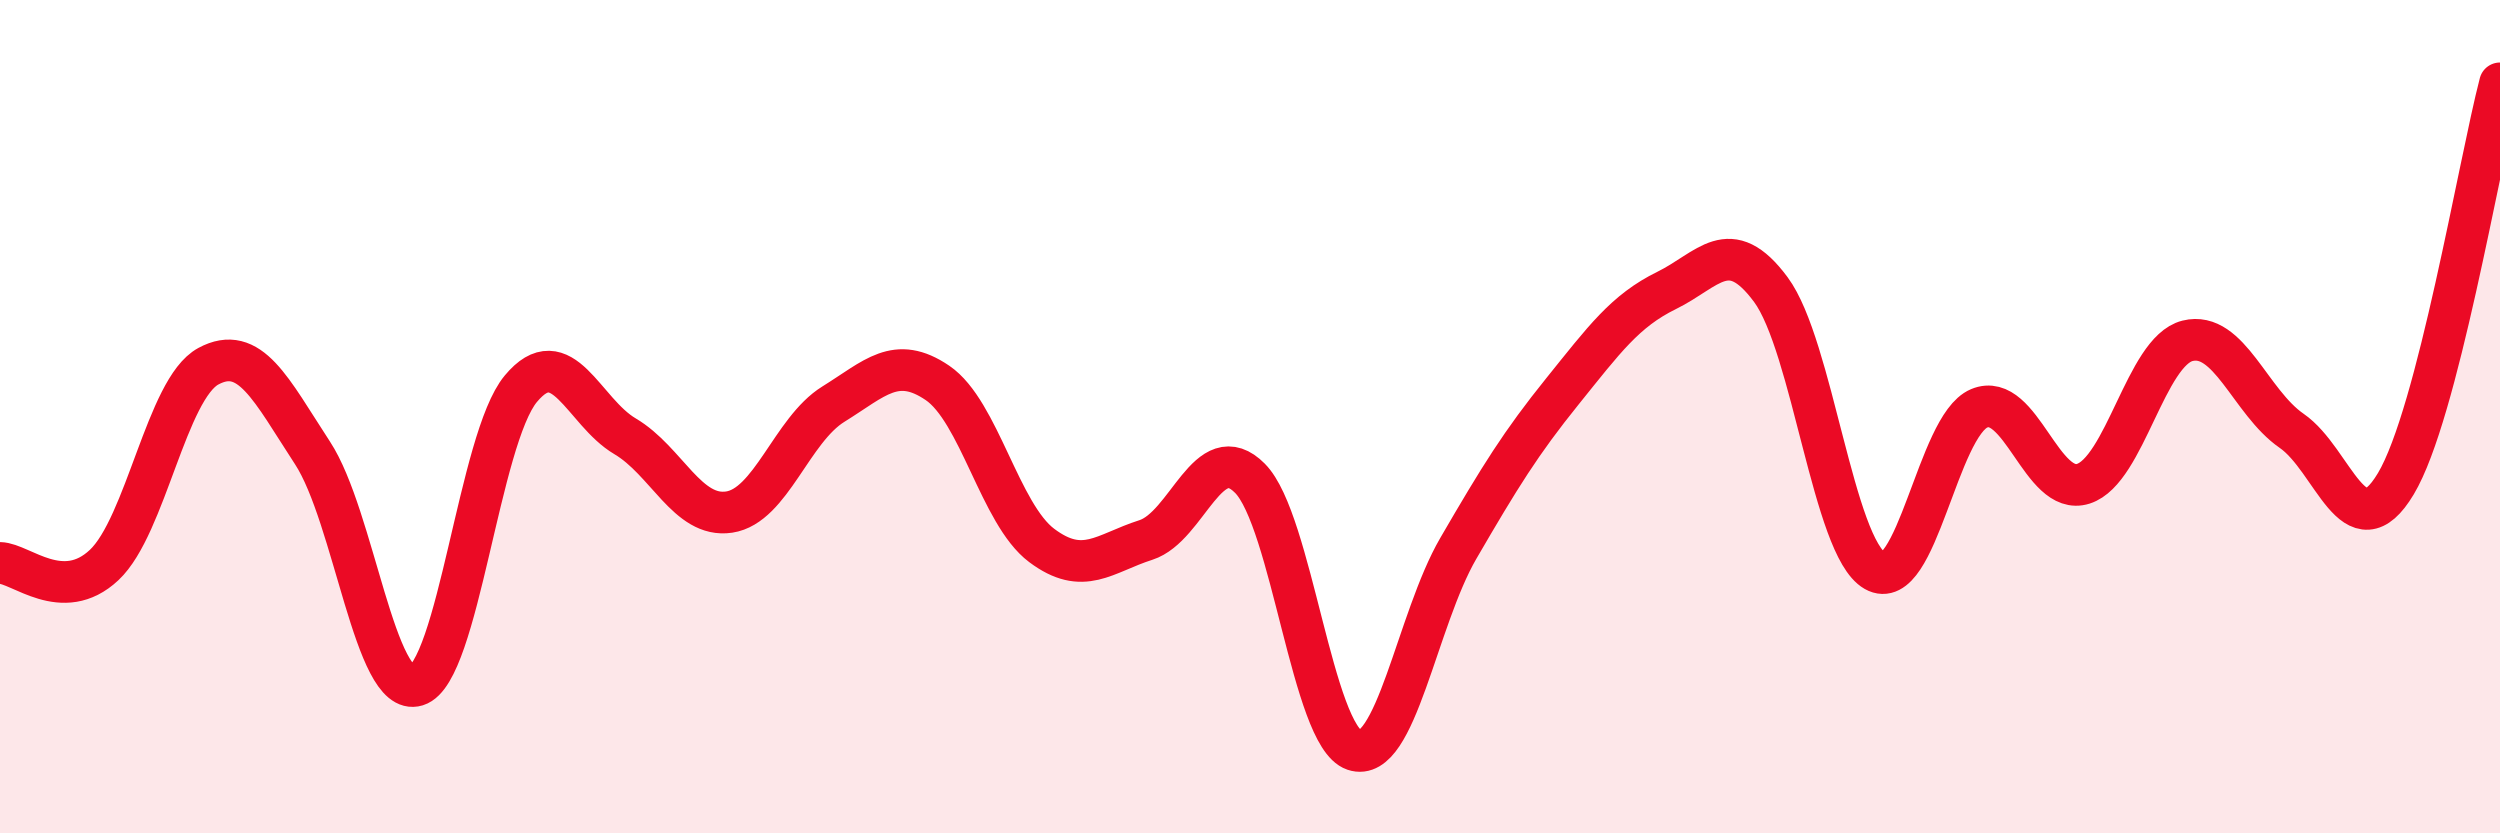 
    <svg width="60" height="20" viewBox="0 0 60 20" xmlns="http://www.w3.org/2000/svg">
      <path
        d="M 0,13.51 C 0.5,13.52 1.5,14.5 2.5,13.56 C 3.5,12.62 4,9.33 5,8.79 C 6,8.25 6.5,9.34 7.5,10.87 C 8.5,12.4 9,16.76 10,16.45 C 11,16.14 11.5,10.53 12.5,9.33 C 13.5,8.13 14,9.88 15,10.47 C 16,11.06 16.5,12.44 17.5,12.29 C 18.5,12.14 19,10.32 20,9.7 C 21,9.08 21.5,8.51 22.5,9.19 C 23.5,9.87 24,12.34 25,13.09 C 26,13.84 26.5,13.28 27.5,12.96 C 28.5,12.64 29,10.47 30,11.48 C 31,12.49 31.5,17.66 32.5,18 C 33.5,18.34 34,14.88 35,13.16 C 36,11.44 36.5,10.63 37.5,9.39 C 38.5,8.15 39,7.46 40,6.97 C 41,6.48 41.5,5.6 42.5,6.95 C 43.5,8.3 44,13.13 45,13.7 C 46,14.27 46.5,10.22 47.5,9.8 C 48.5,9.38 49,11.93 50,11.61 C 51,11.29 51.5,8.43 52.5,8.18 C 53.5,7.93 54,9.65 55,10.34 C 56,11.03 56.5,13.28 57.5,11.61 C 58.5,9.94 59.5,3.92 60,2L60 20L0 20Z"
        fill="#EB0A25"
        opacity="0.1"
        stroke-linecap="round"
        stroke-linejoin="round"
      />
      <path
        d="M 0,13.51 C 0.5,13.52 1.5,14.5 2.5,13.56 C 3.5,12.62 4,9.33 5,8.79 C 6,8.25 6.5,9.34 7.5,10.87 C 8.5,12.4 9,16.76 10,16.45 C 11,16.14 11.5,10.53 12.5,9.33 C 13.5,8.13 14,9.88 15,10.47 C 16,11.06 16.5,12.44 17.5,12.29 C 18.5,12.14 19,10.32 20,9.7 C 21,9.08 21.5,8.51 22.5,9.19 C 23.5,9.87 24,12.34 25,13.09 C 26,13.84 26.5,13.28 27.5,12.96 C 28.5,12.64 29,10.47 30,11.48 C 31,12.49 31.5,17.66 32.5,18 C 33.5,18.34 34,14.88 35,13.16 C 36,11.44 36.5,10.63 37.5,9.39 C 38.5,8.15 39,7.46 40,6.97 C 41,6.48 41.5,5.6 42.5,6.95 C 43.5,8.3 44,13.13 45,13.7 C 46,14.27 46.5,10.22 47.5,9.8 C 48.5,9.38 49,11.93 50,11.61 C 51,11.29 51.5,8.43 52.5,8.18 C 53.5,7.93 54,9.65 55,10.34 C 56,11.03 56.5,13.28 57.5,11.61 C 58.5,9.94 59.5,3.92 60,2"
        stroke="#EB0A25"
        stroke-width="1"
        fill="none"
        stroke-linecap="round"
        stroke-linejoin="round"
      />
    </svg>
  